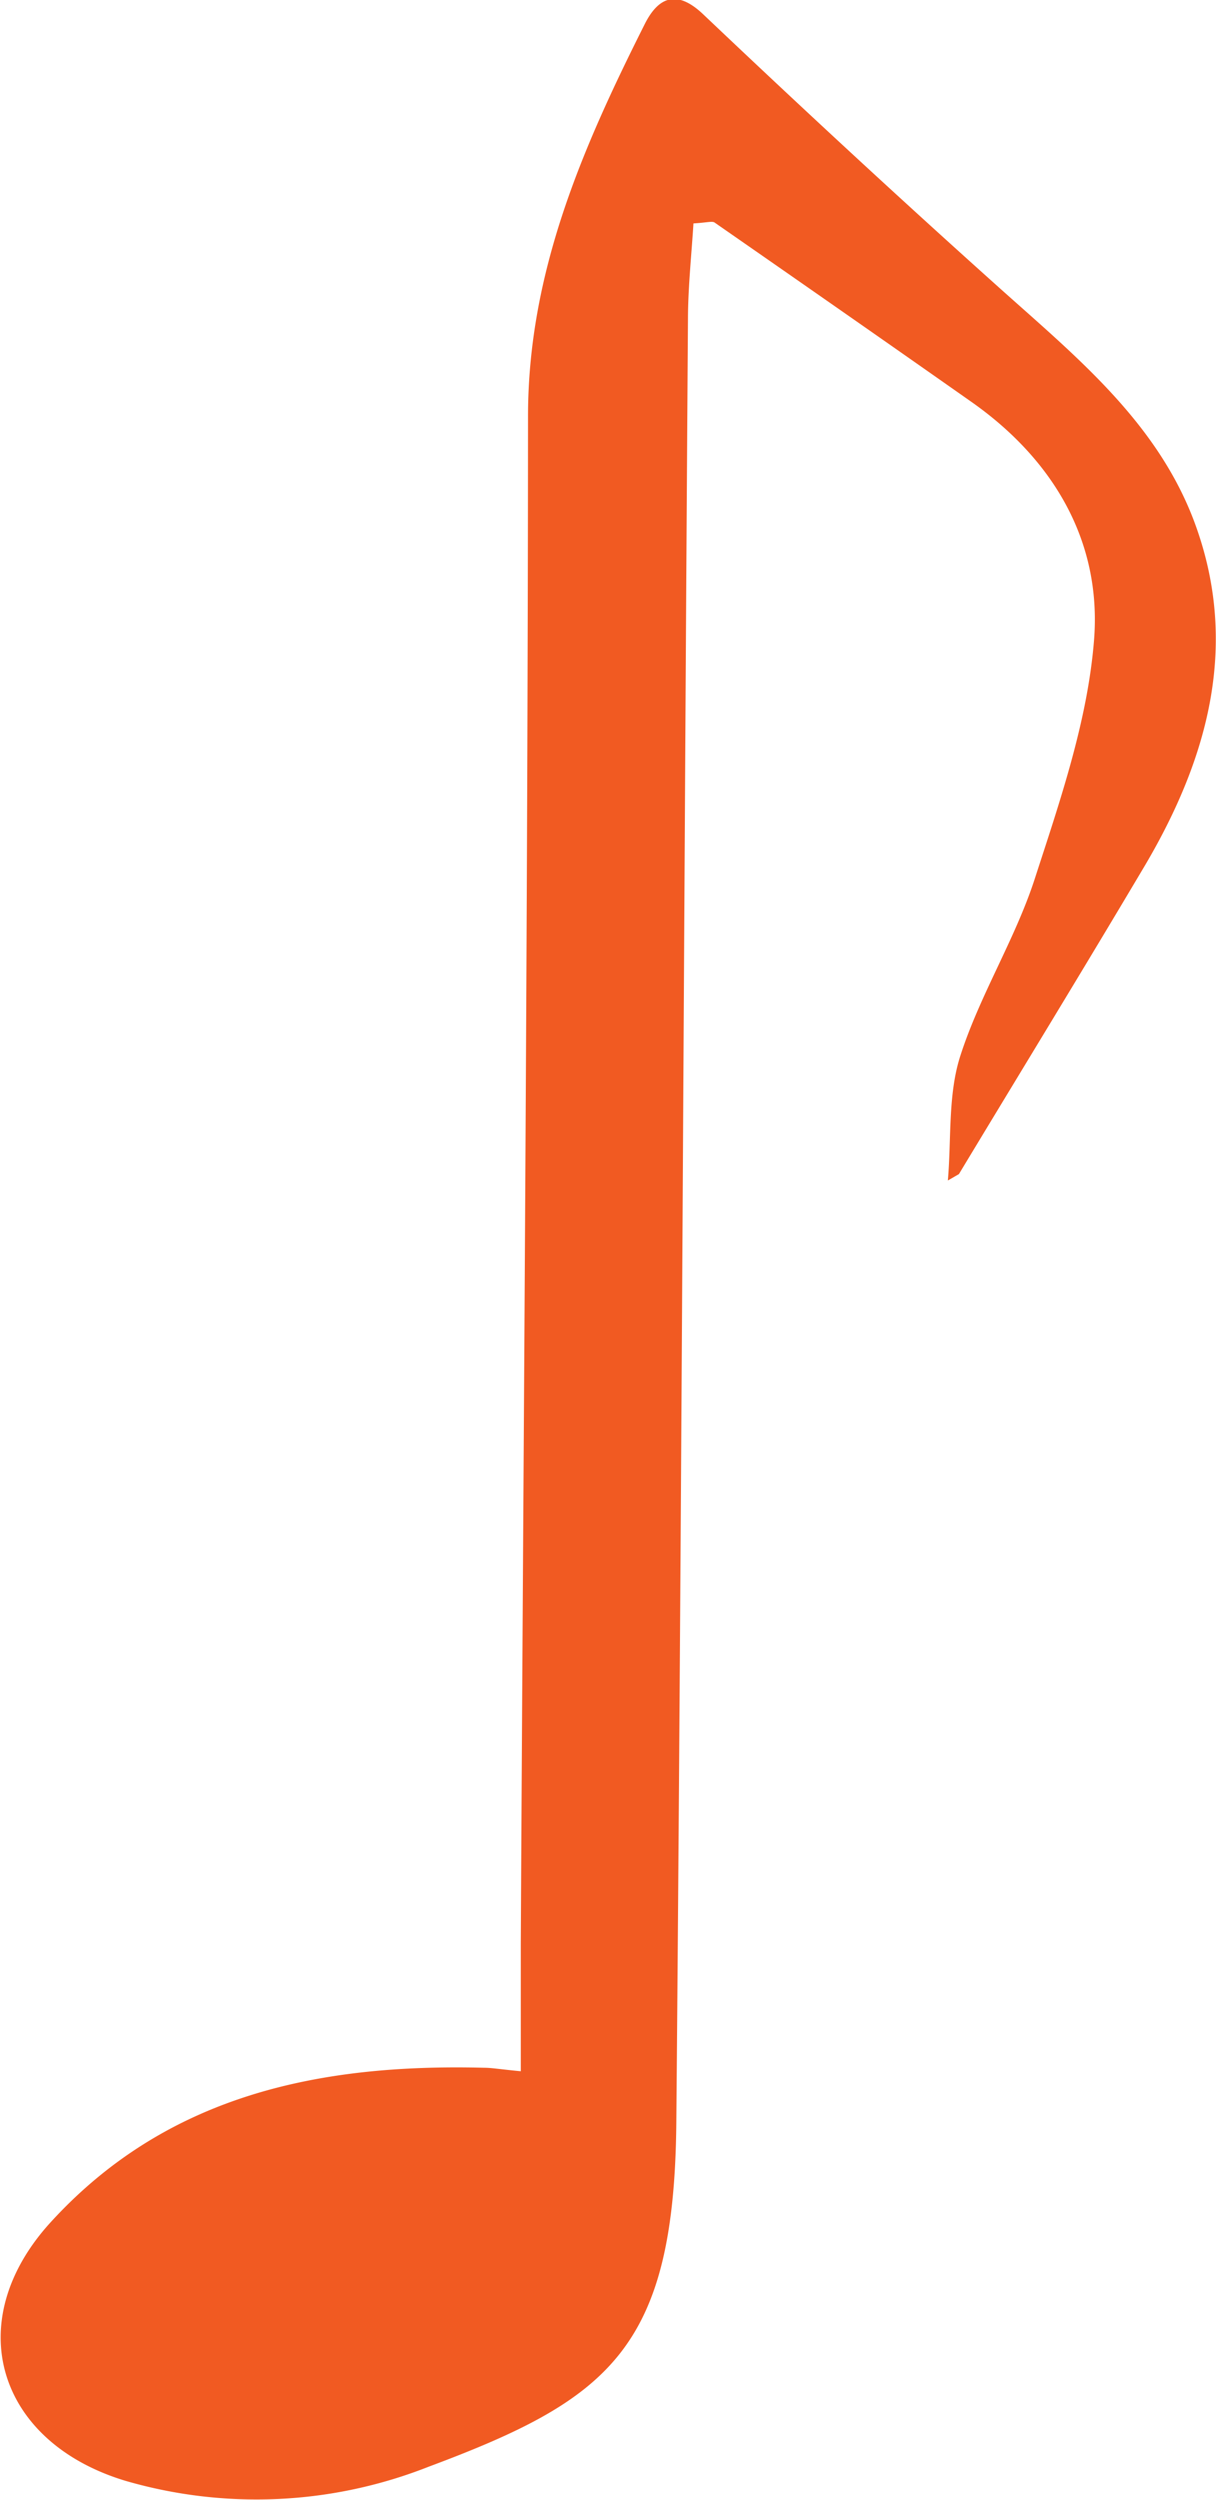 <svg id="Layer_1" data-name="Layer 1" xmlns="http://www.w3.org/2000/svg" width="104.3" height="214.39" viewBox="0 0 104.3 214.39"><path d="M81.3,101.24c.31-3.57,0-7.34,1.06-10.66,1.66-5.19,4.69-10,6.37-15.14,2.18-6.72,4.56-13.61,5.11-20.56.66-8.4-3.44-15.42-10.47-20.38C76,29.32,68.67,24.21,61.3,19.09c-.21-.15-.63,0-1.82.07-.16,2.6-.45,5.31-.47,8-.35,51.63-.55,103.27-1,154.91-.18,19.33-5.75,23.69-21.23,29.47a40.24,40.24,0,0,1-26,1.22c-11-3.31-14.19-13.61-6.5-22.11,10-11,23.11-13.68,37.25-13.32.64,0,1.28.12,3.14.3,0-3.82,0-7.39,0-11,.23-43.64.6-87.29.62-130.93,0-12.34,4.67-23,10-33.61,1.19-2.39,2.79-3,5.05-.84C68.62,9.11,77,16.87,85.5,24.49,92.08,30.4,99.08,36,102.36,44.54c4,10.49,1.34,20.33-4.1,29.59C93,83,87.59,91.84,82.25,100.69Z" fill="#f15a22"/></svg>